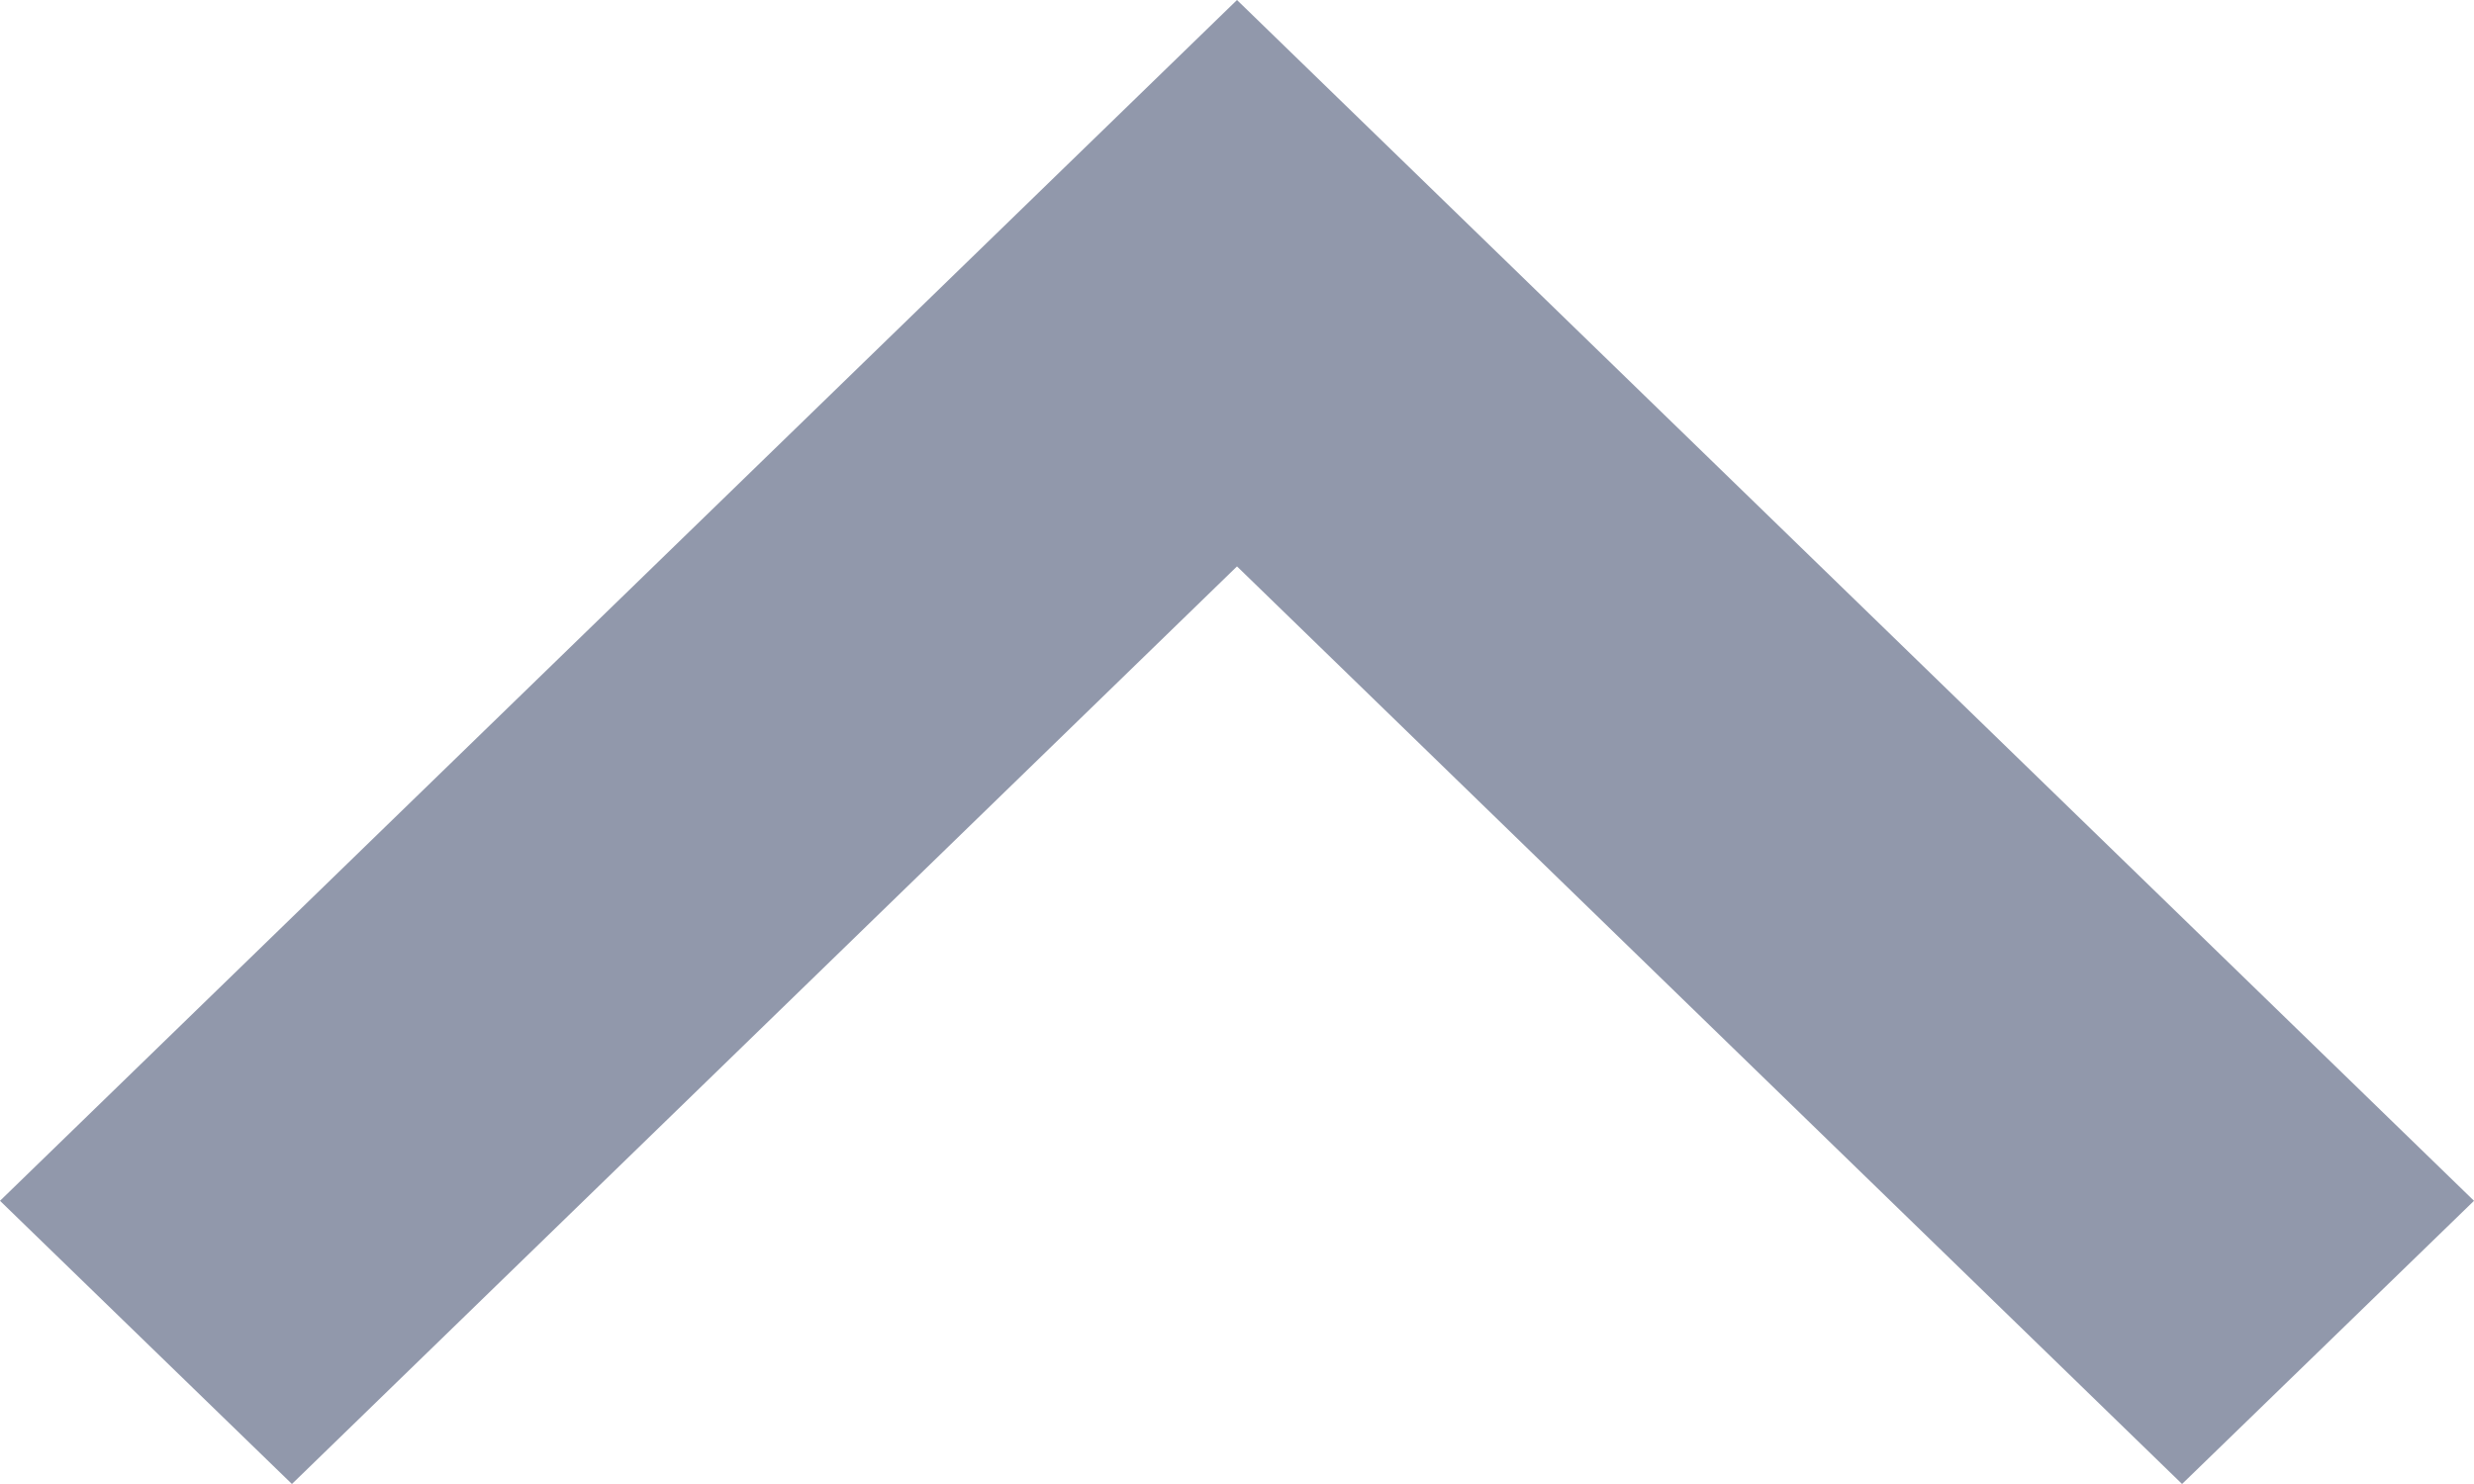 <svg width="10" height="6" viewBox="0 0 10 6" fill="none" xmlns="http://www.w3.org/2000/svg">
    <g clip-path="url(#ne4k7u52pa)">
        <path d="M1.18 6 5 2.29 8.82 6 10 4.855 5 0 0 4.855 1.18 6z" fill="#9198AB"/>
    </g>
    <defs>
        <clipPath id="ne4k7u52pa">
            <path fill="#fff" transform="rotate(180 5 3)" d="M0 0h10v6H0z"/>
        </clipPath>
    </defs>
</svg>
